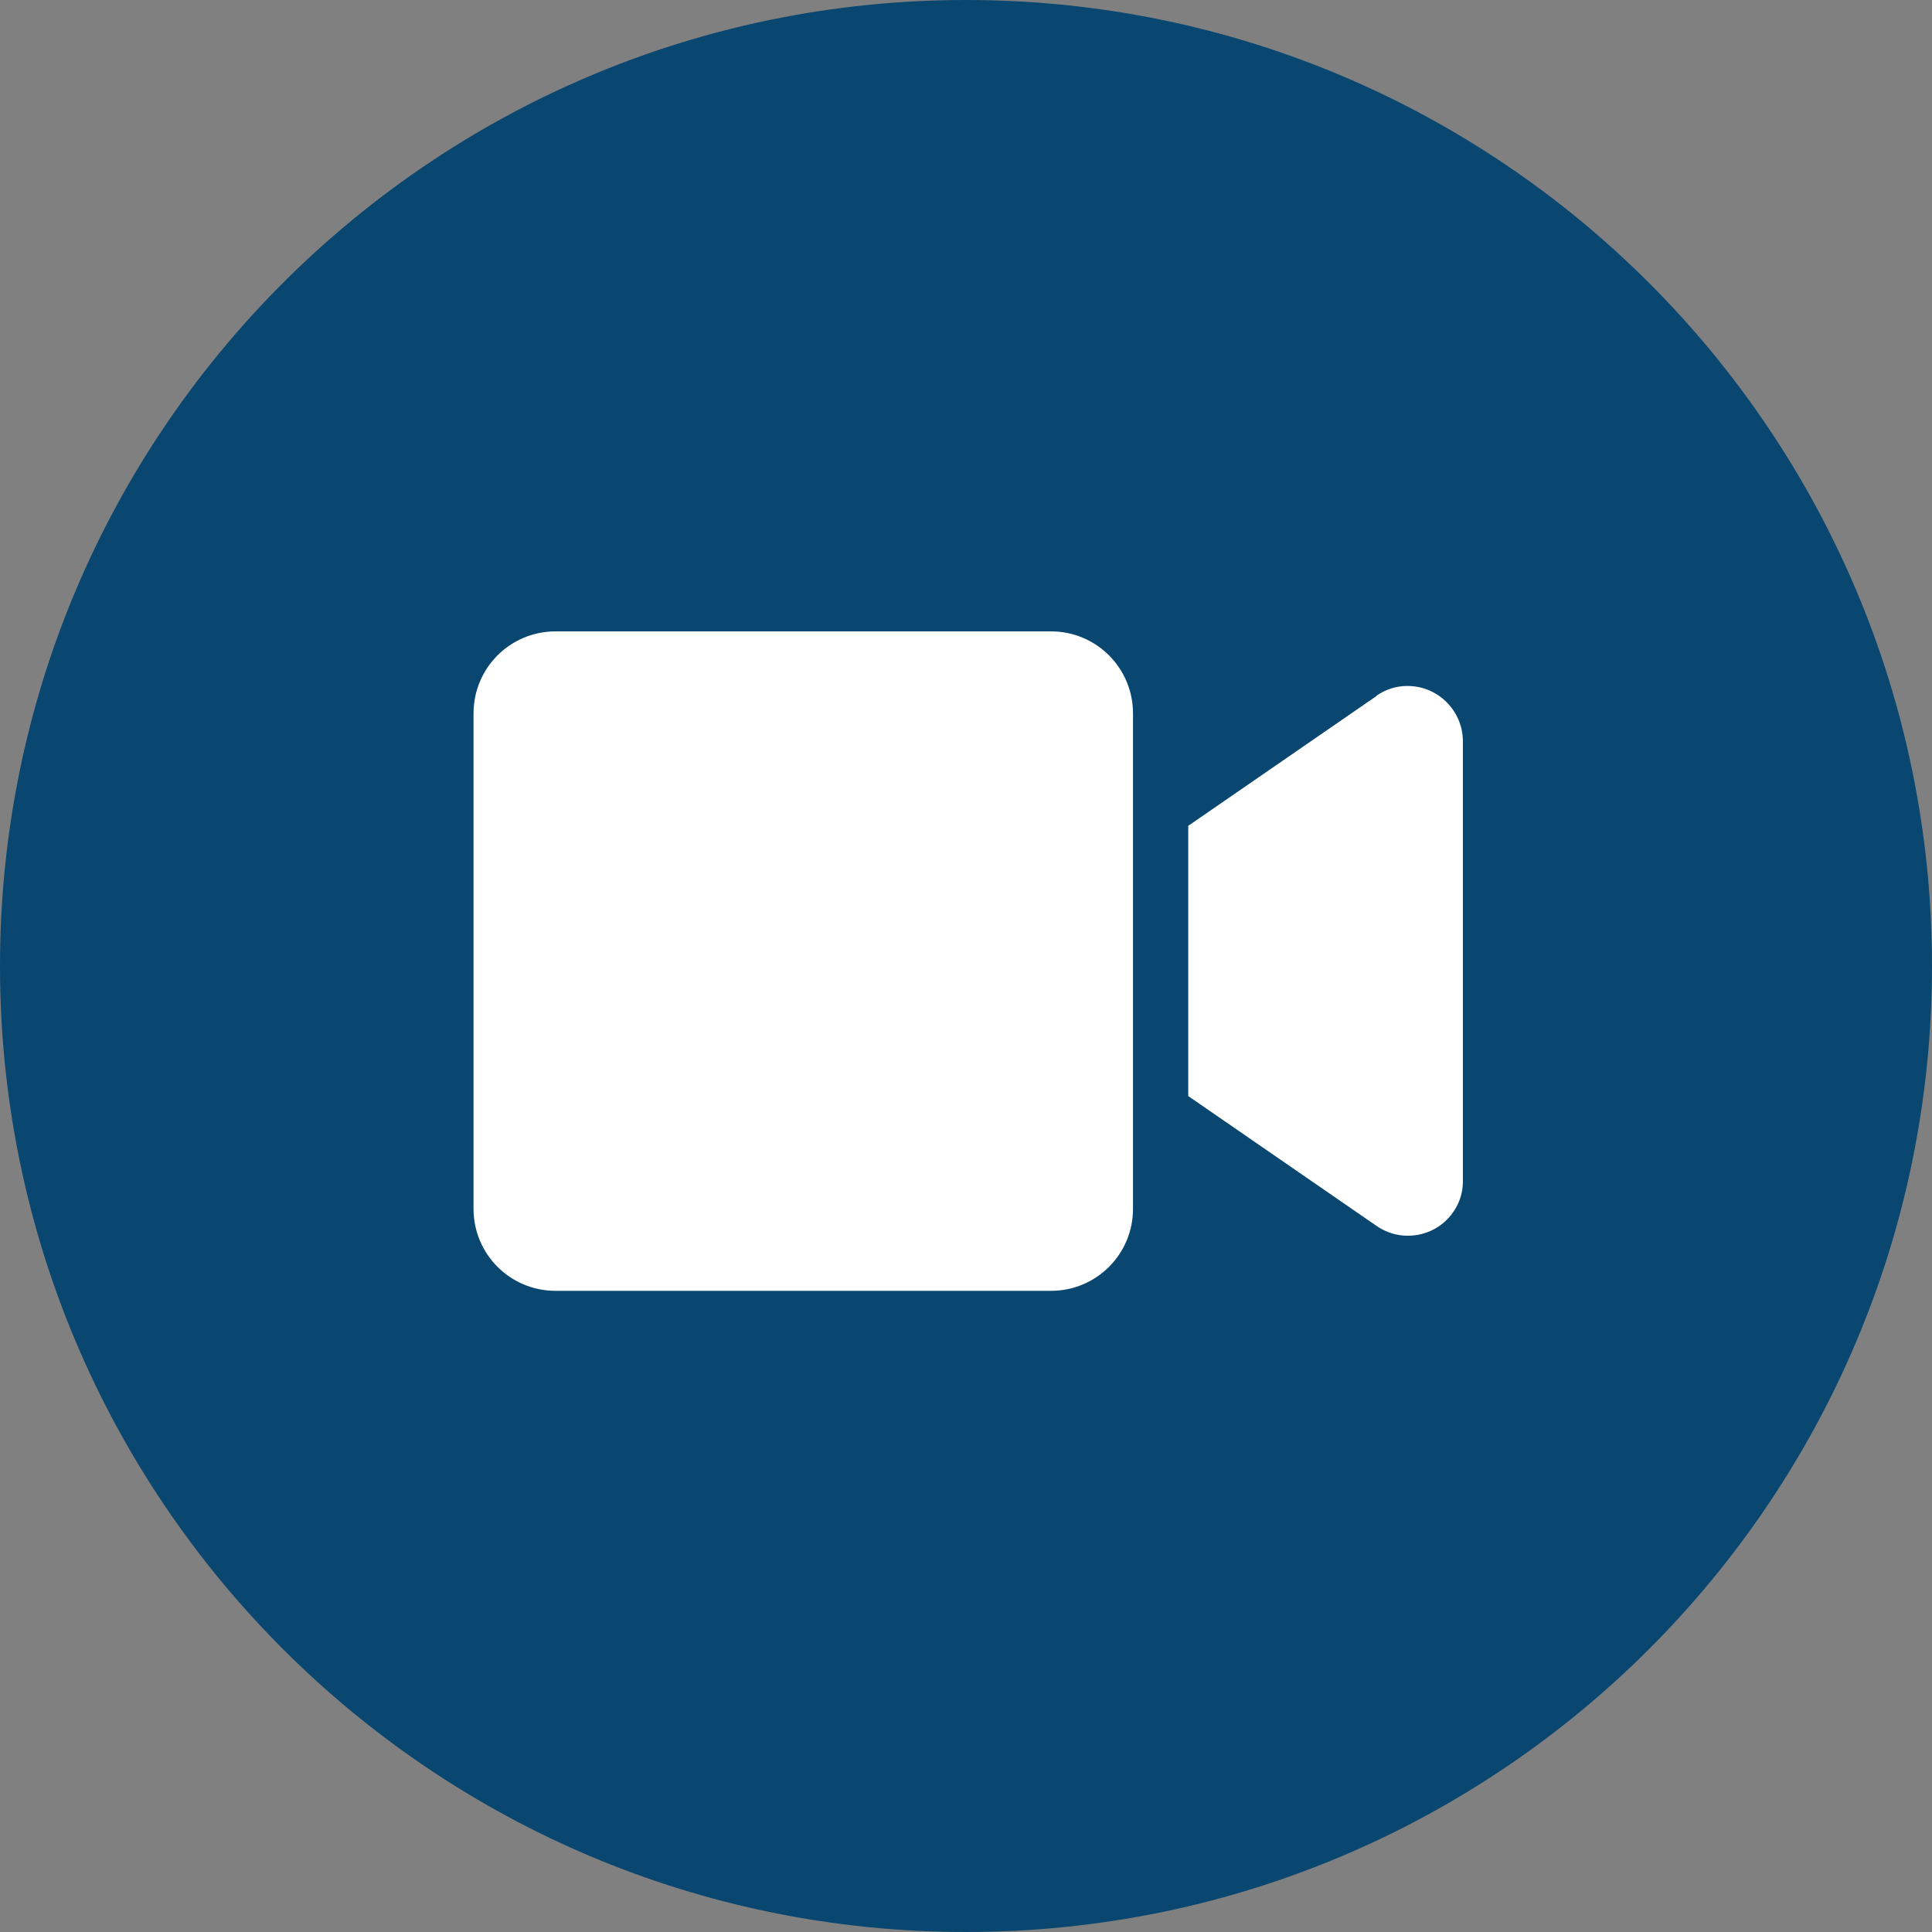 <?xml version="1.0" encoding="UTF-8"?>
<svg xmlns="http://www.w3.org/2000/svg" id="Ebene_1" data-name="Ebene 1" viewBox="0 0 61.2 61.2" width="55" height="55">
  <rect x="0" y="0" width="61.2" height="61.2" fill="#808080" stroke="none"/>
  <defs>
    <style>
      .cls-1 {
        fill: #094670;
      }

      .cls-1, .cls-2 {
        stroke-width: 0px;
      }

      .cls-2 {
        fill: #fff;
      }
    </style>
  </defs>
  <g id="Gruppe_750" data-name="Gruppe 750">
    <path id="Pfad_419" data-name="Pfad 419" class="cls-1" d="m30.6,0c16.9,0,30.6,13.7,30.6,30.6s-13.7,30.6-30.6,30.6S0,47.5,0,30.6h0C0,13.7,13.7,0,30.6,0Z"/>
    <path id="Icon_awesome-video" data-name="Icon awesome-video" class="cls-2" d="m33.29,20h-15.69c-1.44,0-2.6,1.16-2.6,2.6h0v15.69c0,1.44,1.16,2.6,2.6,2.6h15.69c1.44,0,2.6-1.16,2.6-2.6h0v-15.69c0-1.44-1.16-2.6-2.6-2.6h0Zm10.31,2.05l-5.96,4.11v8.56l5.96,4.11c.79.55,1.88.36,2.43-.43.2-.28.31-.62.31-.97v-13.98c-.02-.96-.81-1.73-1.77-1.72-.35,0-.68.11-.97.31Z"/>
  </g>
</svg>
